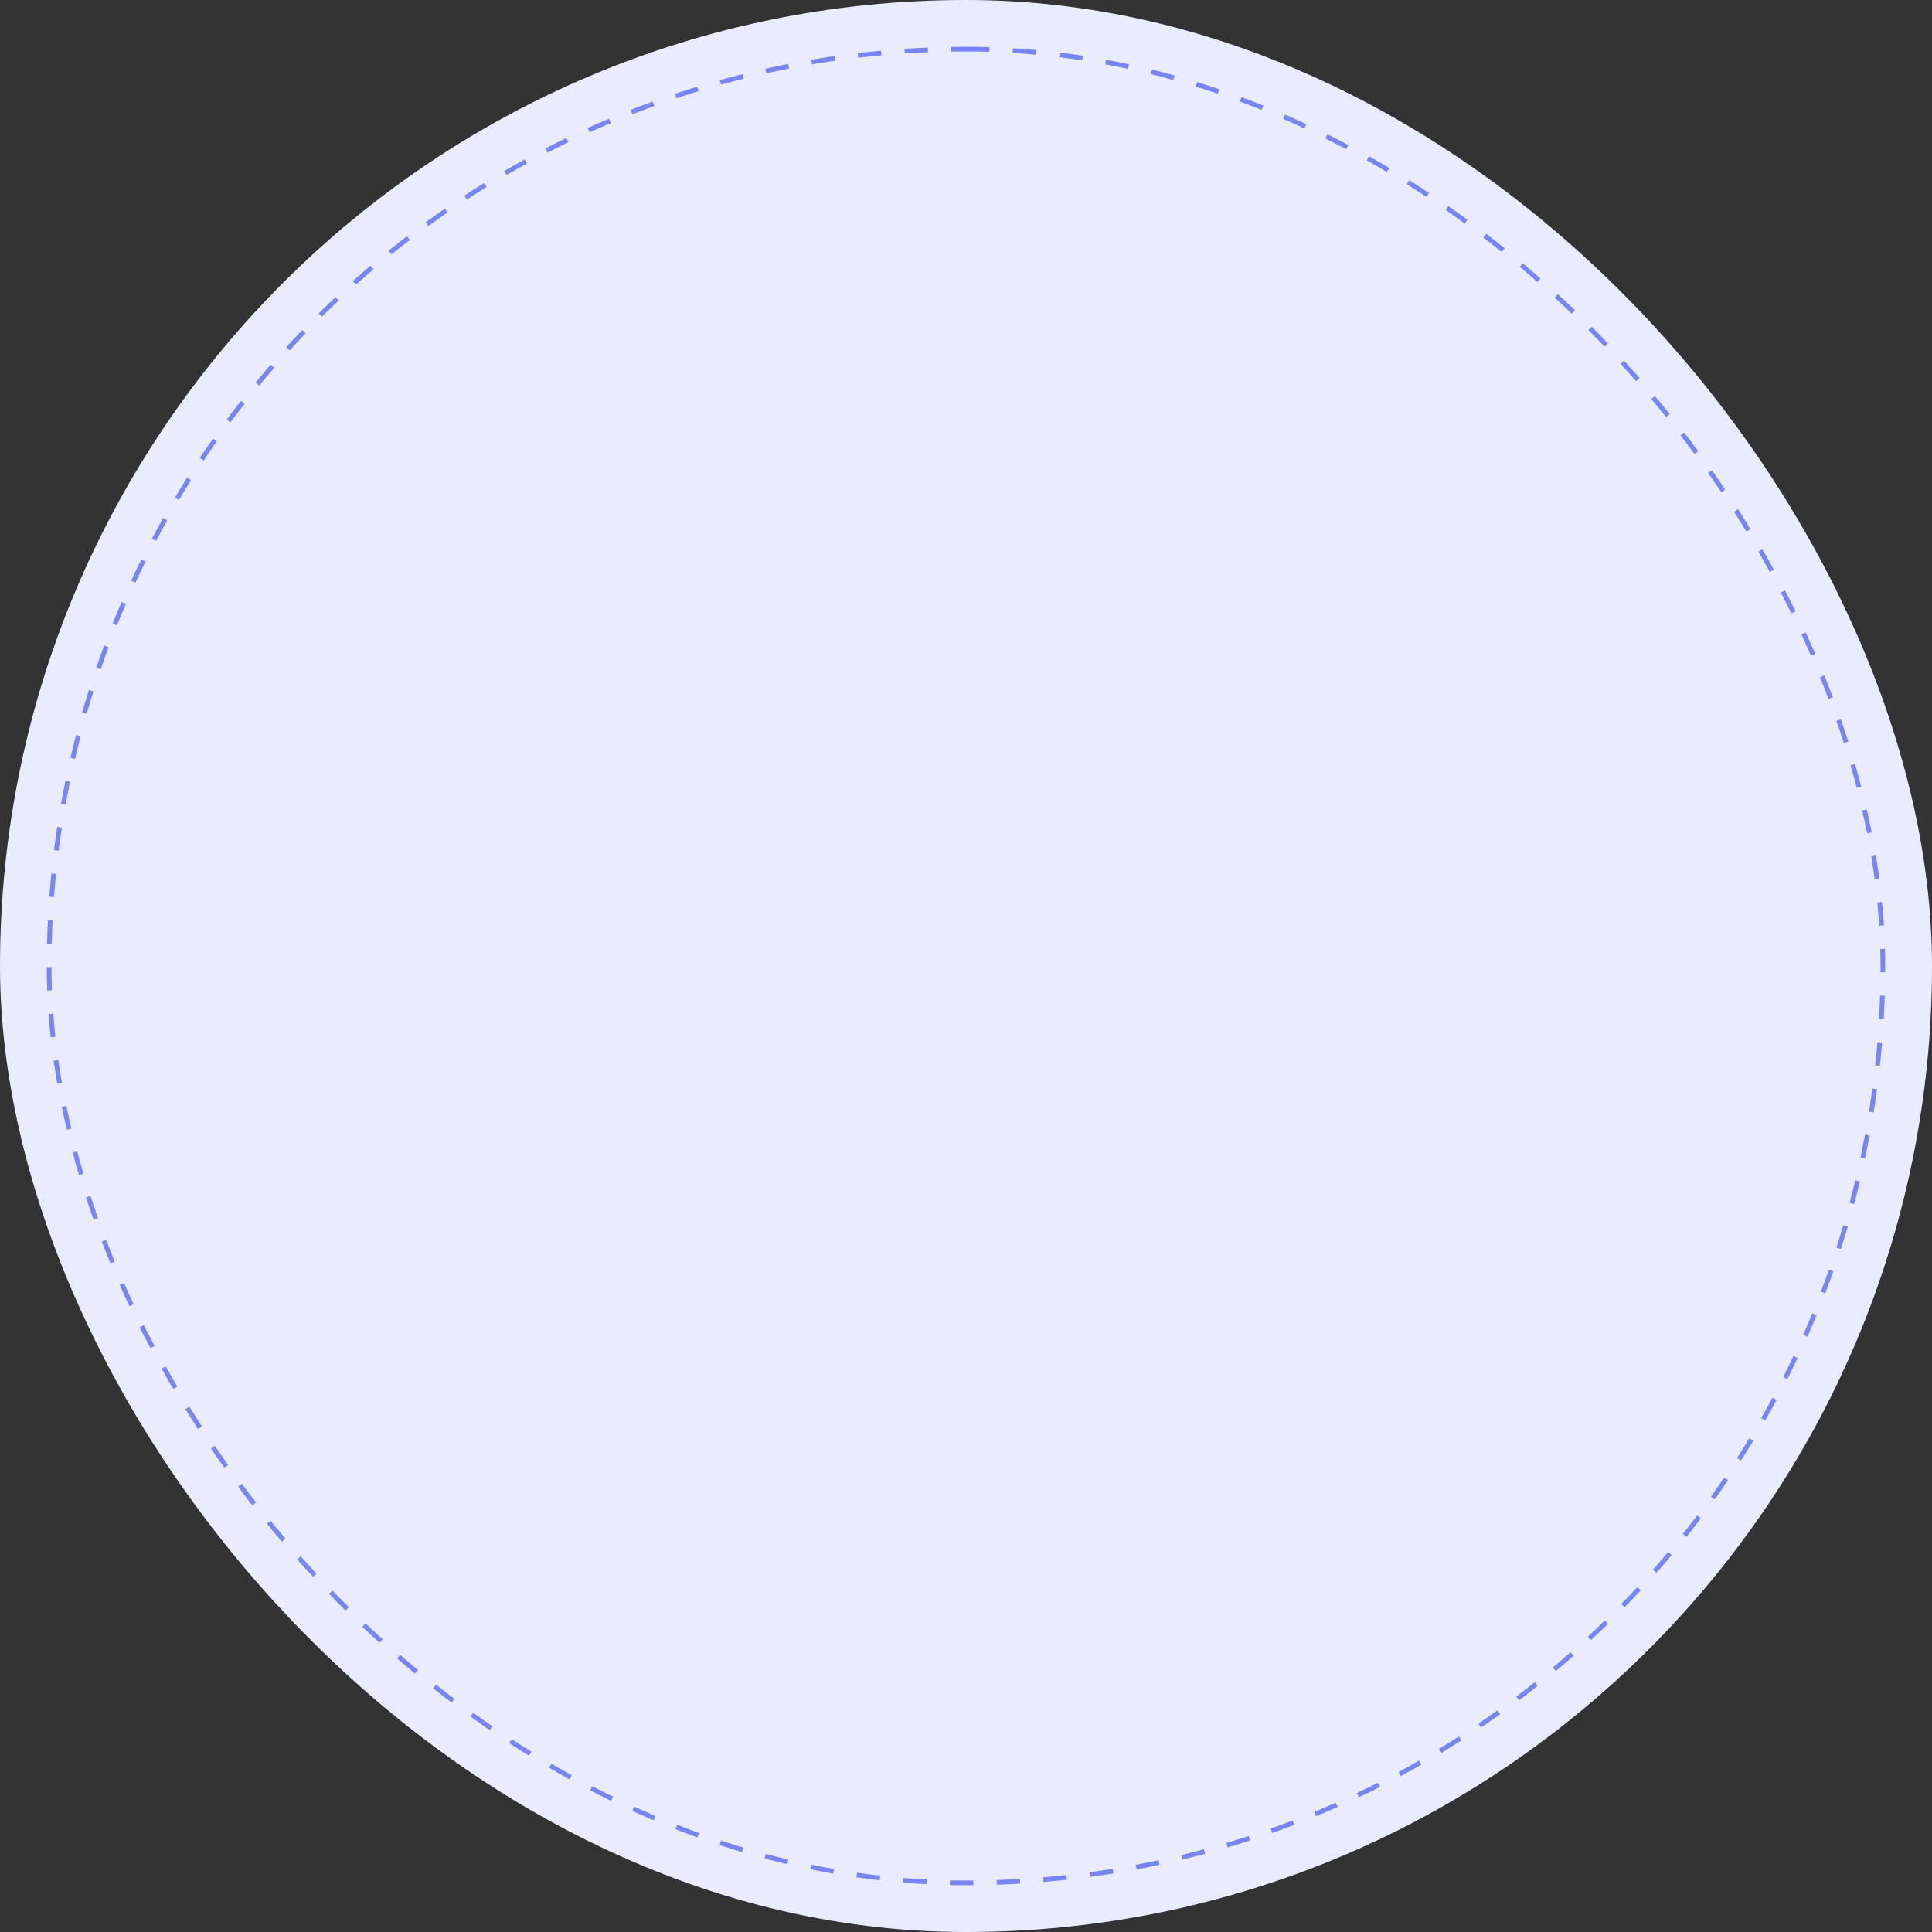 <?xml version="1.0" encoding="UTF-8"?> <svg xmlns="http://www.w3.org/2000/svg" width="413" height="413" viewBox="0 0 413 413" fill="none"><rect x="0" y="0" width="413" height="413" fill="#333333" stroke="none"/><rect width="413" height="413" rx="206.5" fill="#E9EBFF"></rect><rect x="10.5" y="10.5" width="392" height="392" rx="196" stroke="#7984F6" stroke-dasharray="5 5"></rect></svg> 